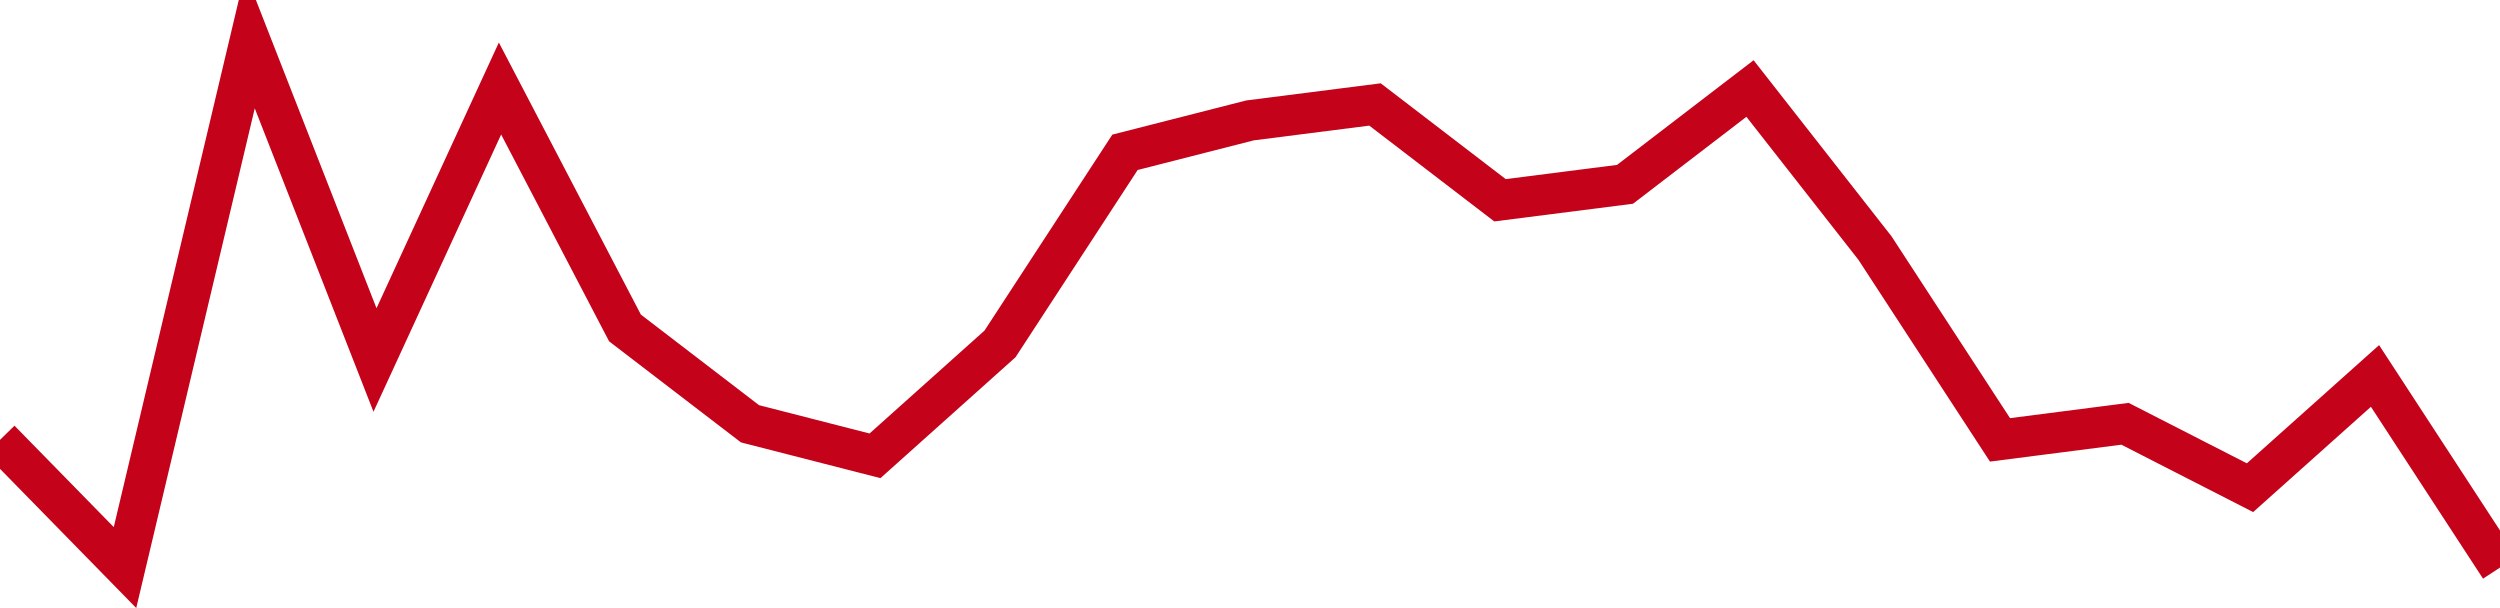 <!-- Generated with https://github.com/jxxe/sparkline/ --><svg viewBox="0 0 185 45" class="sparkline" xmlns="http://www.w3.org/2000/svg"><path class="sparkline--fill" d="M 0 32.55 L 0 32.55 L 9.25 42 L 18.5 3 L 27.75 26.64 L 37 6.55 L 46.25 24.27 L 55.5 31.36 L 64.75 33.73 L 74 25.45 L 83.25 11.27 L 92.5 8.91 L 101.75 7.73 L 111 14.82 L 120.25 13.64 L 129.5 6.55 L 138.75 18.36 L 148 32.55 L 157.25 31.36 L 166.5 36.09 L 175.75 27.82 L 185 42 V 45 L 0 45 Z" stroke="none" fill="none" ></path><path class="sparkline--line" d="M 0 32.55 L 0 32.55 L 9.25 42 L 18.5 3 L 27.75 26.64 L 37 6.55 L 46.25 24.27 L 55.5 31.36 L 64.75 33.73 L 74 25.45 L 83.25 11.27 L 92.5 8.91 L 101.75 7.73 L 111 14.82 L 120.25 13.64 L 129.5 6.55 L 138.75 18.36 L 148 32.55 L 157.25 31.36 L 166.5 36.09 L 175.75 27.82 L 185 42" fill="none" stroke-width="3" stroke="#C4021A" ></path></svg>